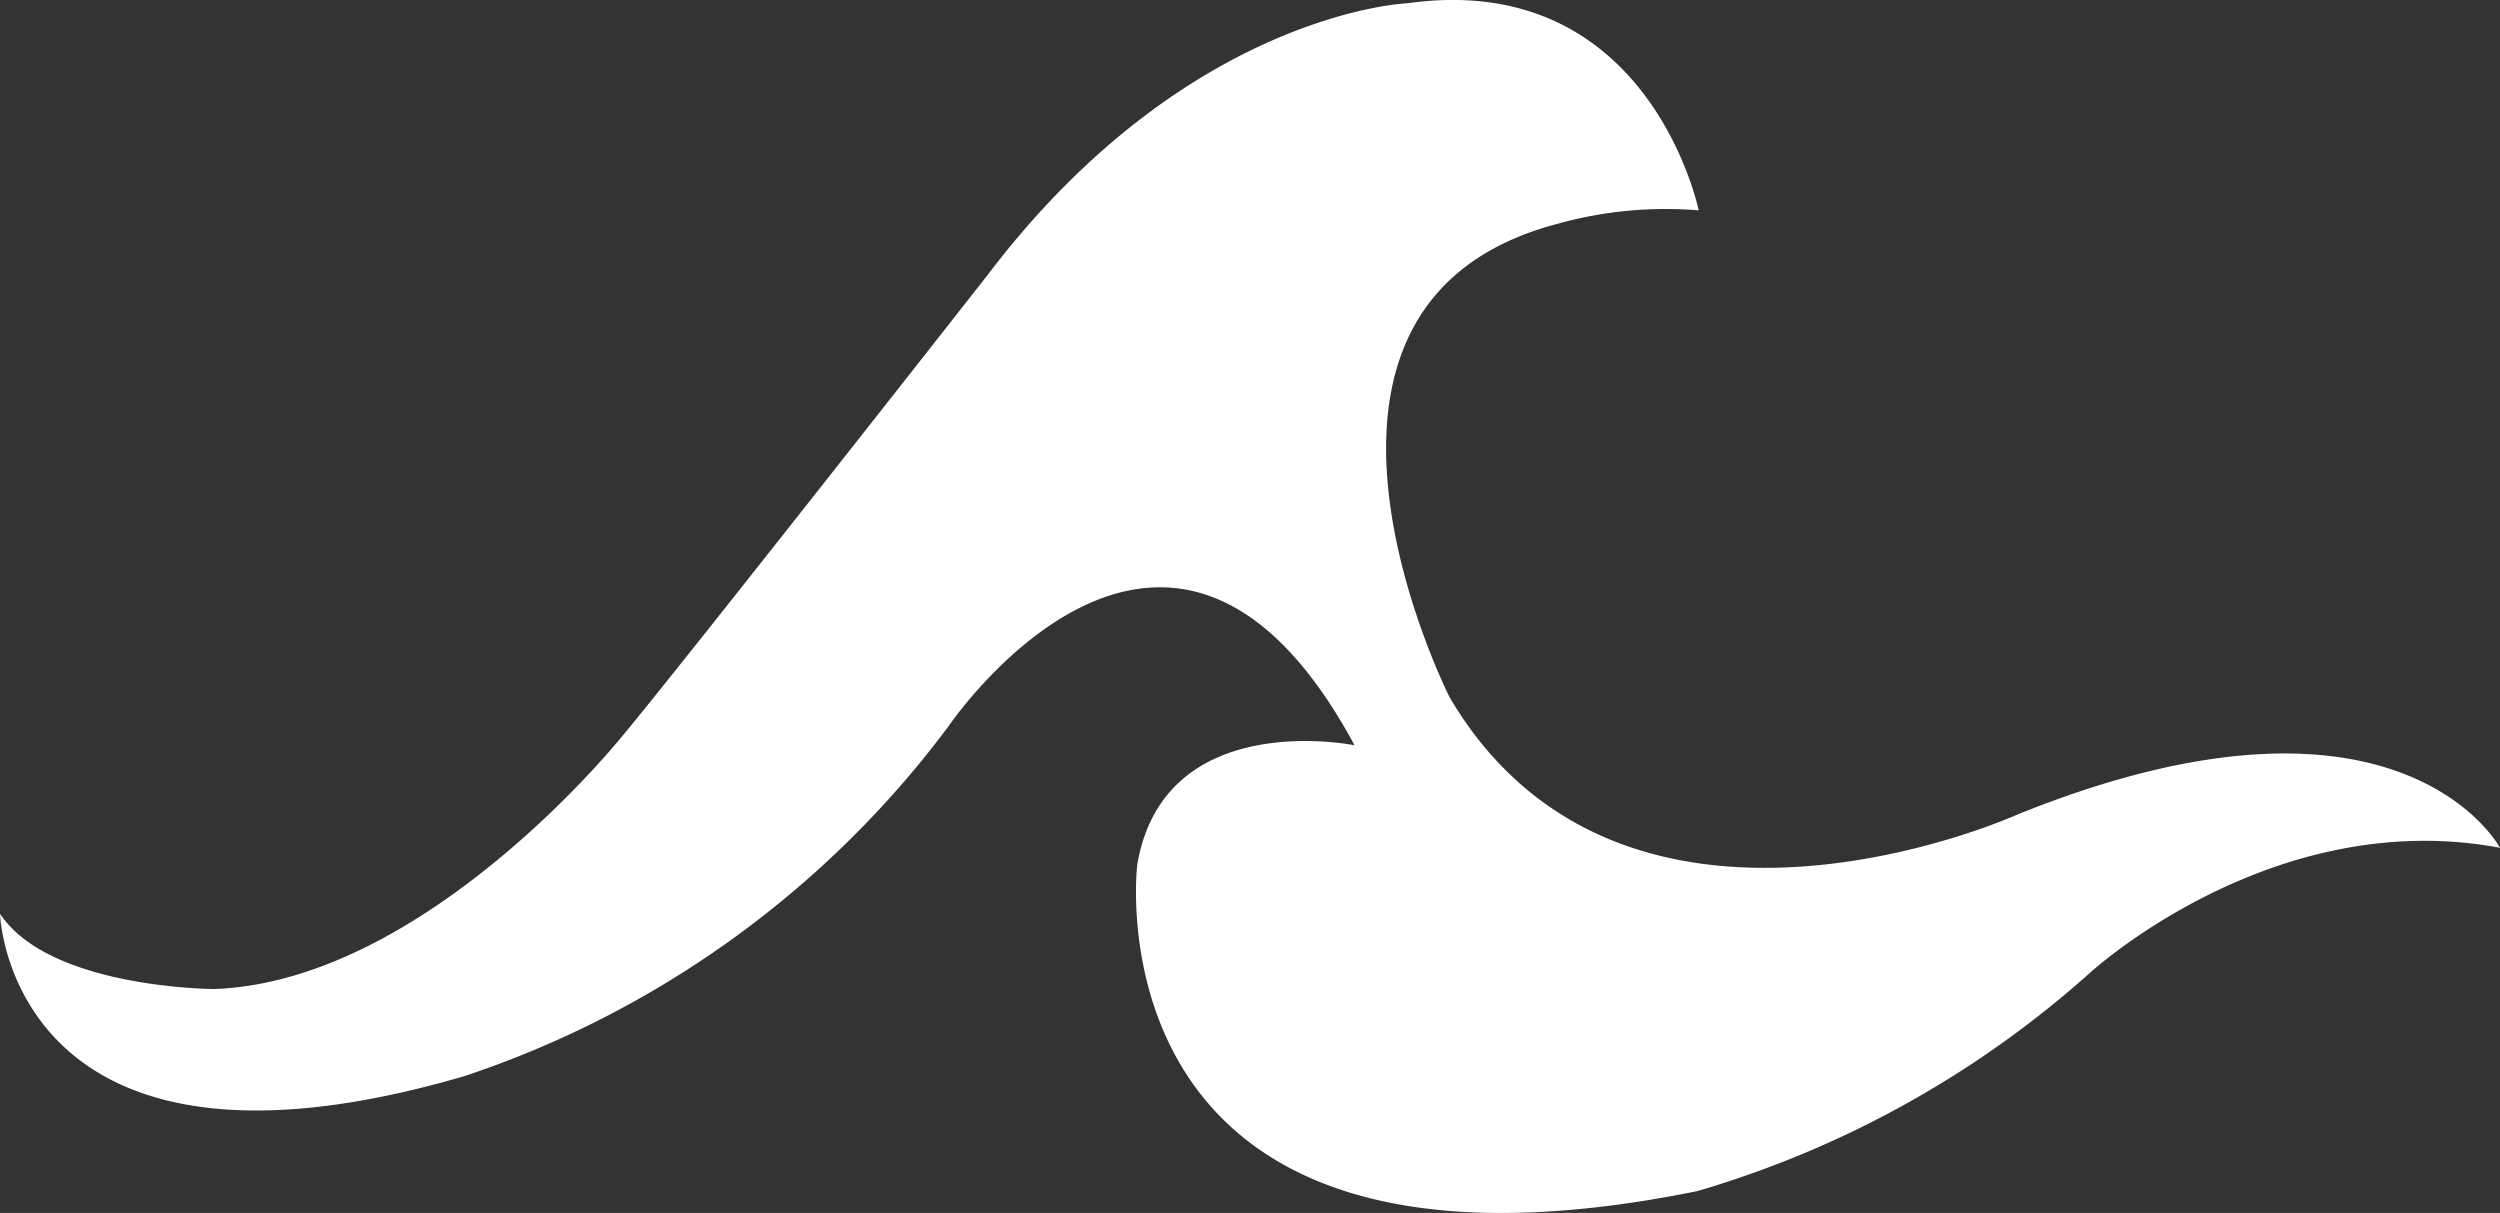 <svg xmlns="http://www.w3.org/2000/svg" width="42.052" height="20.403" viewBox="0 0 42.052 20.403">
  <rect x="0" y="0" width="42.052" height="20.403" fill="#333333" stroke="none"/>
  <g id="Group_1117" data-name="Group 1117" transform="translate(28.573 3.538)">
    <path id="Path_4172" data-name="Path 4172" d="M0,0S-.828-4.056-4.9-3.483c0,0-3.7.14-7.06,4.57,0,0-5.266,6.712-6.143,7.753,0,0-3.3,4.133-6.869,4.258,0,0-2.767-.007-3.6-1.265.018.469.543,4.862,7.824,2.726a16.757,16.757,0,0,0,8.144-5.9s3.7-5.435,6.816.339c0,0-3.206-.655-3.656,2.012,0,0-.914,7.59,9.422,5.487a17.118,17.118,0,0,0,6.59-3.659S9.636,10,13.479,10.723c0,0-1.679-3.16-8.115-.561,0,0-6.616,3-9.551-1.967,0,0-3.349-6.6,1.8-7.965A6.782,6.782,0,0,1,0,0" fill="#fff"/>
  </g>
</svg>
